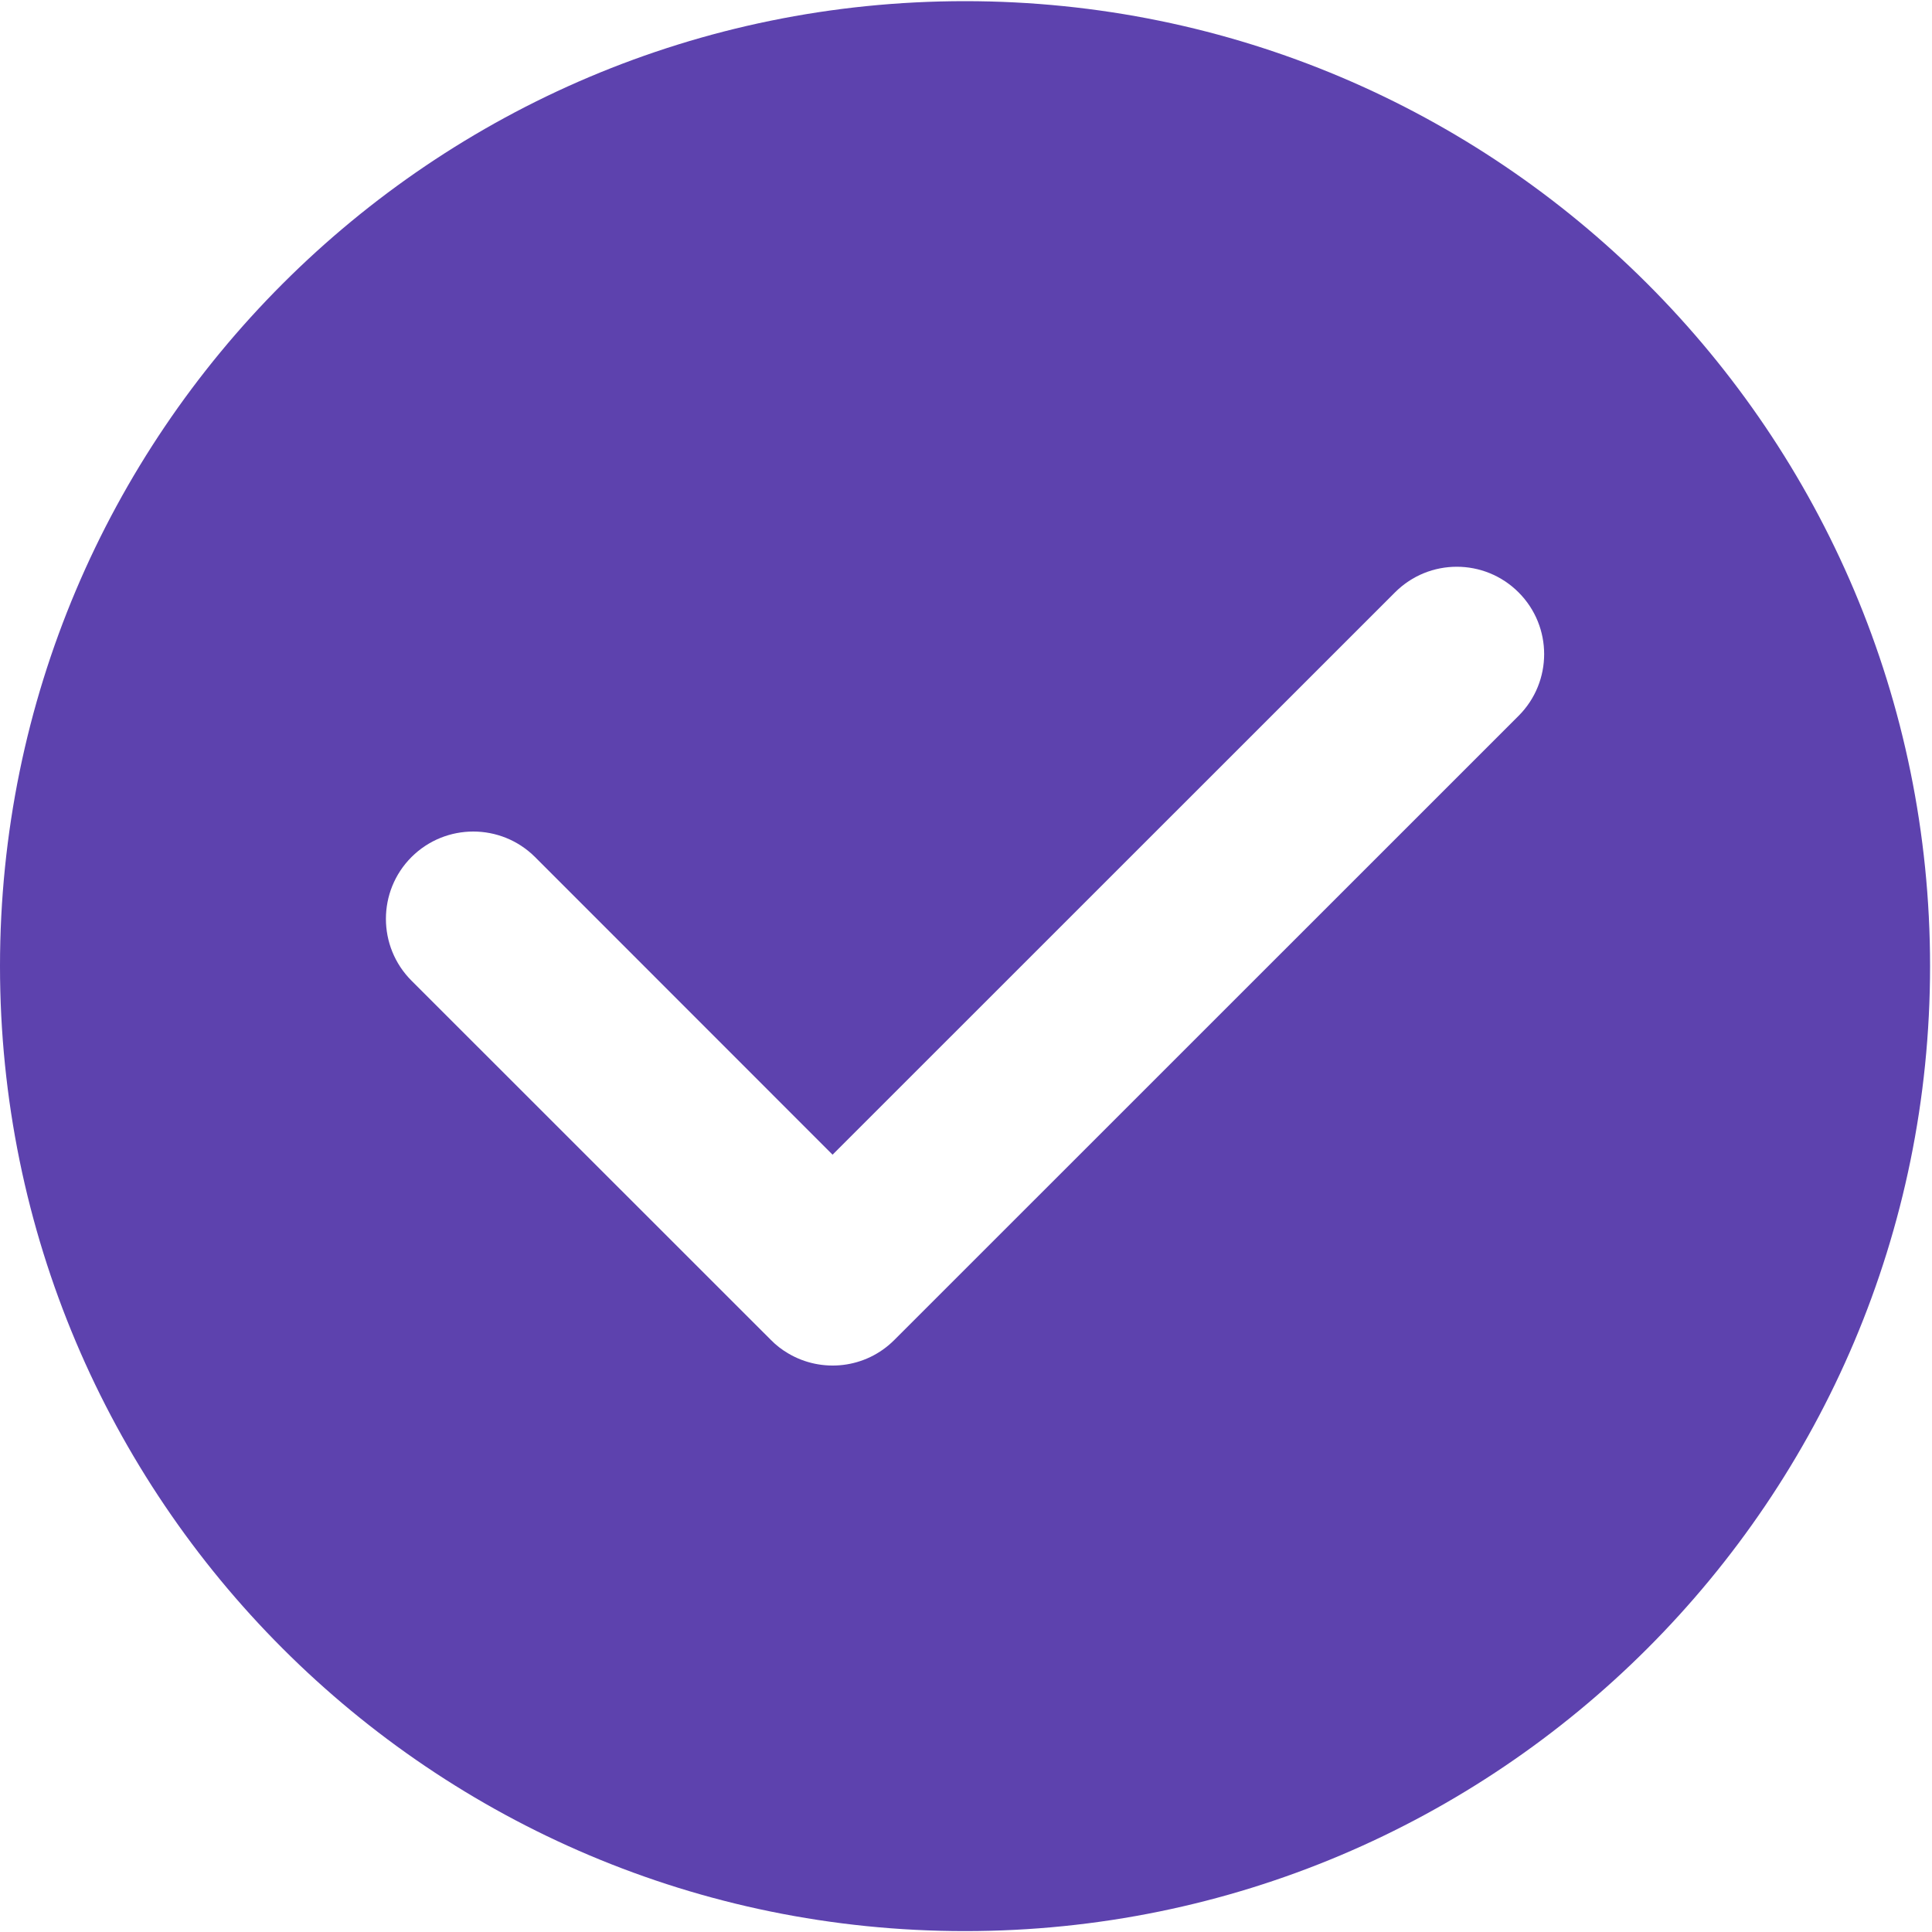 <svg width="15" height="15" viewBox="0 0 15 15" fill="none" xmlns="http://www.w3.org/2000/svg">
<path d="M7.492 0.009C3.354 0.009 0 3.363 0 7.501C0 11.639 3.354 14.993 7.492 14.993C11.63 14.993 14.985 11.639 14.985 7.501C14.985 3.363 11.63 0.009 7.492 0.009ZM11.79 5.558L6.944 10.403C6.944 10.403 6.944 10.403 6.944 10.403C6.721 10.627 6.38 10.662 6.12 10.508C6.072 10.48 6.026 10.445 5.985 10.403C5.985 10.403 5.985 10.403 5.985 10.403L3.195 7.614C2.93 7.349 2.93 6.919 3.195 6.654C3.46 6.39 3.889 6.39 4.154 6.654L6.464 8.965L10.831 4.599C11.096 4.334 11.525 4.334 11.79 4.599C12.055 4.864 12.055 5.293 11.79 5.558Z" fill="#5D42AE"/>
</svg>
